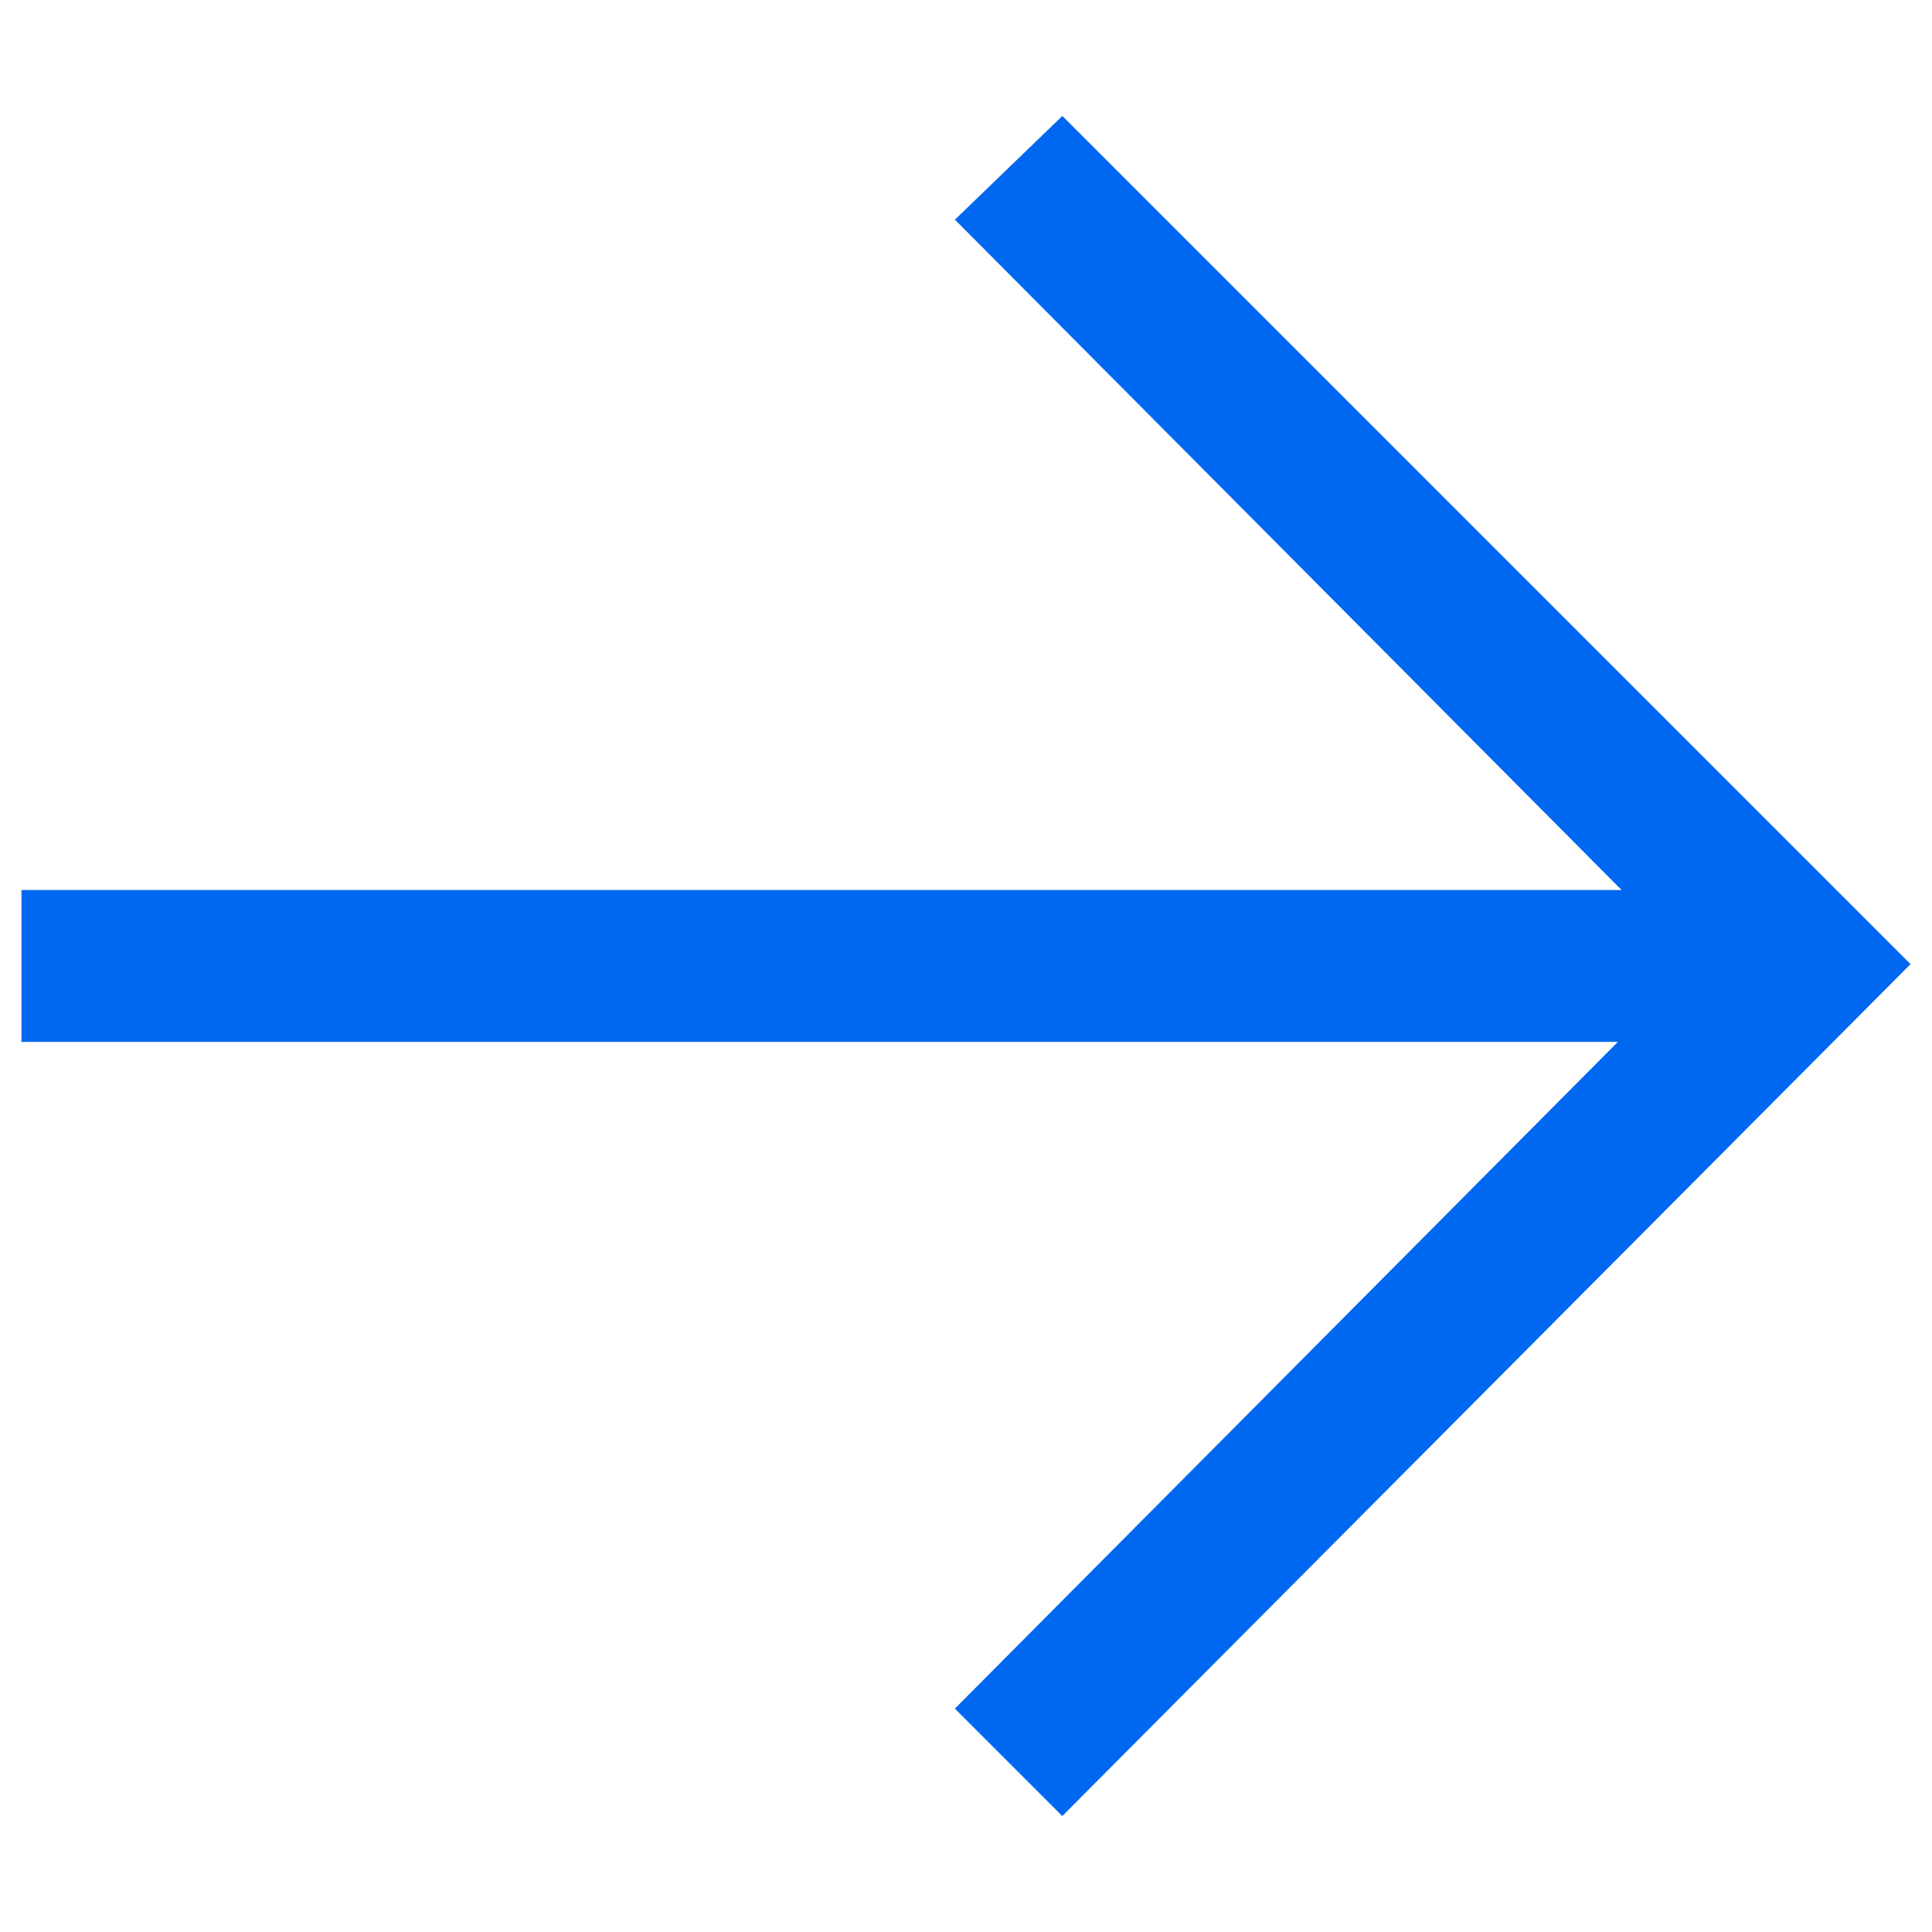 <svg version="1.1" id="Layer_1" xmlns="http://www.w3.org/2000/svg" x="0" y="0" viewBox="0 0 512 512" style="enable-background:new 0 0 512 512" xml:space="preserve"><style></style><switch><g><path d="M506.31 255.51 281.52 481.27l-28.47-28.47 175.7-176.69H5.69v-40.25h424.05L253.06 58.21l28.47-27.48 224.78 224.78z" style="fill:#0068f0"/></g></switch></svg>